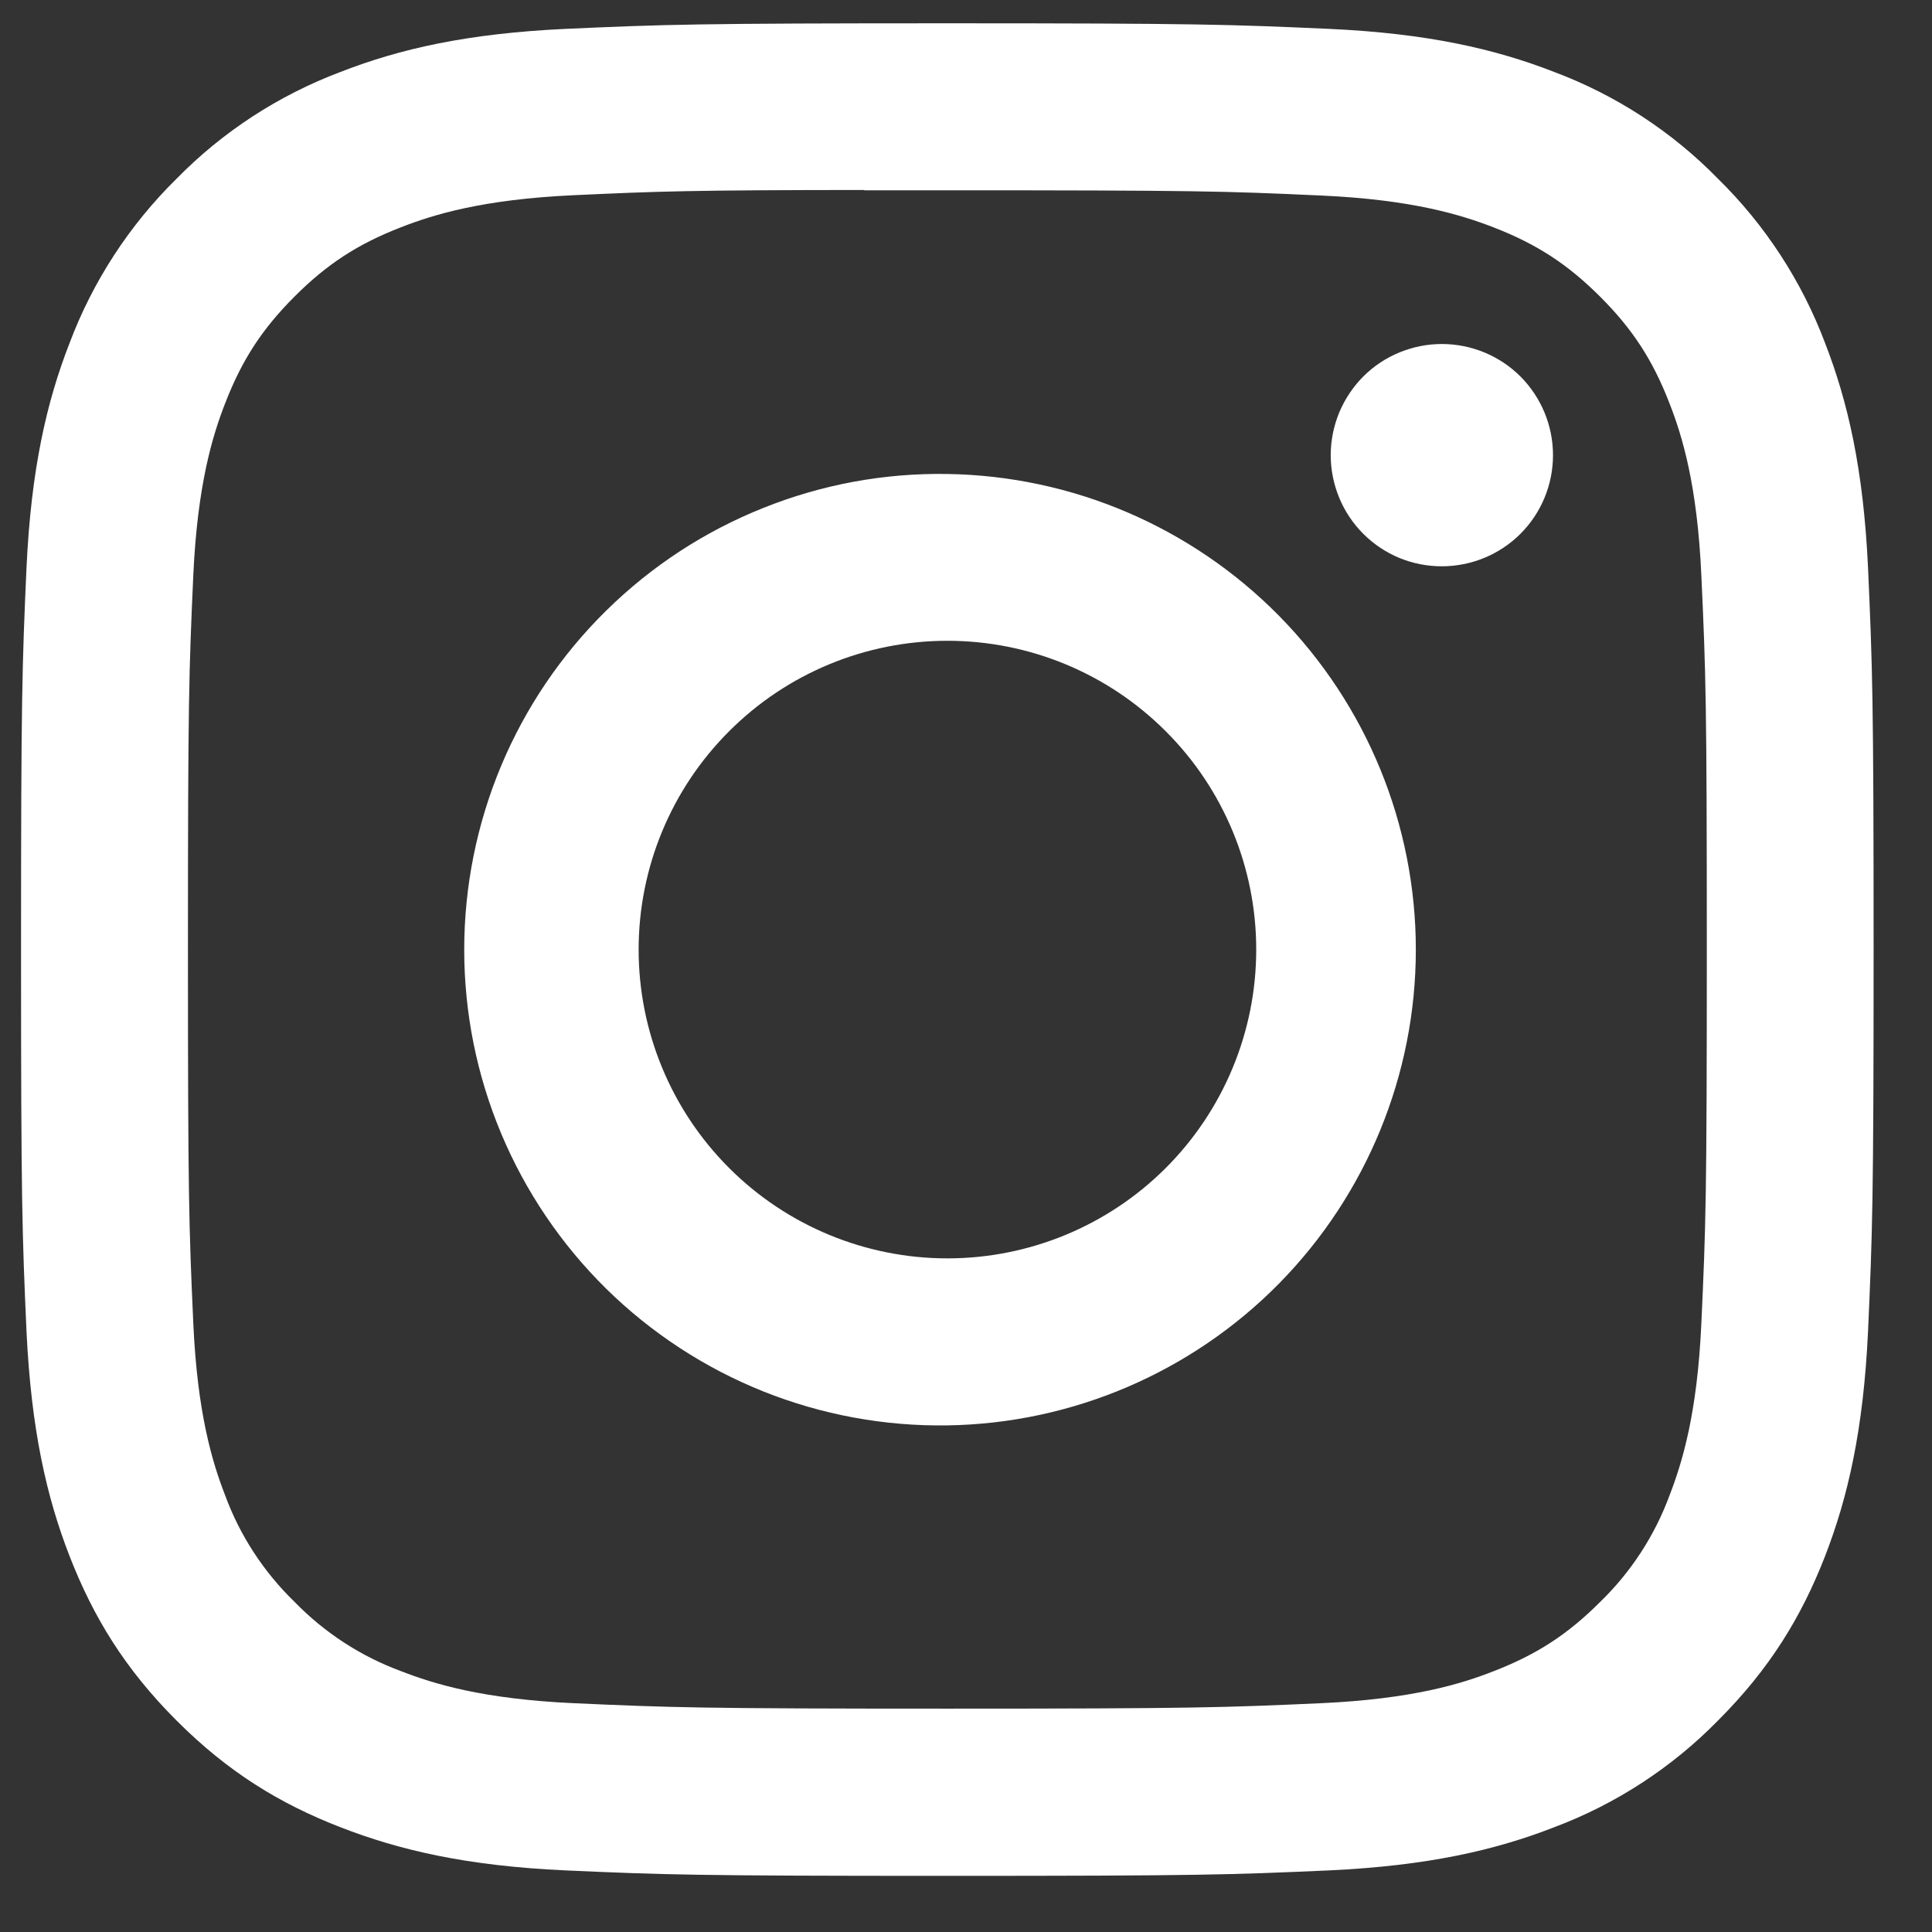 <?xml version="1.0" encoding="UTF-8"?> <svg xmlns="http://www.w3.org/2000/svg" width="18" height="18" viewBox="0 0 18 18" fill="none"><rect x="0" y="0" width="18" height="18" fill="#333333" stroke="none"/> <path d="M8.826 0.217C6.484 0.217 6.189 0.228 5.269 0.269C4.349 0.312 3.722 0.456 3.173 0.67C2.597 0.887 2.075 1.226 1.644 1.666C1.206 2.097 0.866 2.619 0.649 3.194C0.435 3.742 0.29 4.37 0.247 5.287C0.206 6.21 0.196 6.503 0.196 8.848C0.196 11.191 0.206 11.485 0.247 12.405C0.291 13.324 0.435 13.951 0.649 14.5C0.87 15.067 1.164 15.549 1.644 16.029C2.123 16.509 2.605 16.804 3.172 17.024C3.722 17.238 4.348 17.384 5.267 17.426C6.188 17.467 6.482 17.477 8.826 17.477C11.17 17.477 11.463 17.467 12.384 17.426C13.302 17.383 13.931 17.238 14.48 17.024C15.055 16.808 15.577 16.468 16.007 16.029C16.487 15.549 16.782 15.067 17.003 14.5C17.216 13.951 17.361 13.324 17.404 12.405C17.445 11.485 17.456 11.191 17.456 8.847C17.456 6.503 17.445 6.21 17.404 5.288C17.361 4.37 17.216 3.742 17.003 3.194C16.786 2.619 16.446 2.097 16.007 1.666C15.577 1.226 15.055 0.886 14.479 0.67C13.929 0.456 13.301 0.311 12.383 0.269C11.461 0.228 11.169 0.217 8.824 0.217H8.827H8.826ZM8.052 1.773H8.827C11.131 1.773 11.404 1.78 12.314 1.822C13.155 1.86 13.613 2.001 13.917 2.119C14.319 2.275 14.607 2.463 14.909 2.765C15.211 3.067 15.398 3.354 15.554 3.757C15.673 4.061 15.813 4.518 15.851 5.359C15.893 6.269 15.902 6.542 15.902 8.845C15.902 11.148 15.893 11.422 15.851 12.332C15.813 13.173 15.672 13.629 15.554 13.934C15.416 14.308 15.195 14.647 14.908 14.925C14.606 15.227 14.319 15.414 13.916 15.57C13.614 15.689 13.156 15.829 12.314 15.868C11.404 15.909 11.131 15.919 8.827 15.919C6.523 15.919 6.249 15.909 5.339 15.868C4.498 15.829 4.042 15.689 3.737 15.57C3.362 15.432 3.023 15.211 2.745 14.925C2.458 14.647 2.236 14.308 2.098 13.933C1.98 13.629 1.839 13.172 1.801 12.331C1.76 11.421 1.751 11.148 1.751 8.843C1.751 6.539 1.76 6.267 1.801 5.357C1.84 4.516 1.98 4.058 2.099 3.754C2.255 3.352 2.443 3.064 2.745 2.762C3.047 2.46 3.334 2.273 3.737 2.117C4.042 1.998 4.498 1.858 5.339 1.819C6.135 1.782 6.444 1.771 8.052 1.77V1.773ZM13.433 3.205C13.297 3.205 13.163 3.232 13.037 3.284C12.911 3.336 12.797 3.412 12.701 3.508C12.605 3.605 12.529 3.719 12.477 3.844C12.425 3.97 12.398 4.105 12.398 4.241C12.398 4.377 12.425 4.511 12.477 4.637C12.529 4.763 12.605 4.877 12.701 4.973C12.797 5.069 12.911 5.146 13.037 5.198C13.163 5.25 13.297 5.276 13.433 5.276C13.708 5.276 13.972 5.167 14.166 4.973C14.36 4.779 14.469 4.515 14.469 4.241C14.469 3.966 14.36 3.703 14.166 3.508C13.972 3.314 13.708 3.205 13.433 3.205ZM8.827 4.416C8.239 4.406 7.655 4.514 7.11 4.733C6.564 4.951 6.067 5.276 5.648 5.689C5.229 6.101 4.896 6.593 4.669 7.135C4.442 7.678 4.325 8.26 4.325 8.848C4.325 9.436 4.442 10.018 4.669 10.56C4.896 11.102 5.229 11.594 5.648 12.007C6.067 12.419 6.564 12.744 7.11 12.963C7.655 13.181 8.239 13.289 8.827 13.28C9.991 13.262 11.1 12.787 11.917 11.958C12.733 11.128 13.191 10.011 13.191 8.848C13.191 7.684 12.733 6.567 11.917 5.738C11.1 4.909 9.991 4.434 8.827 4.416ZM8.827 5.97C9.59 5.97 10.322 6.273 10.861 6.813C11.401 7.352 11.704 8.084 11.704 8.847C11.704 9.61 11.401 10.342 10.861 10.882C10.322 11.421 9.59 11.724 8.827 11.724C8.064 11.724 7.332 11.421 6.793 10.882C6.253 10.342 5.95 9.61 5.95 8.847C5.95 8.084 6.253 7.352 6.793 6.813C7.332 6.273 8.064 5.97 8.827 5.97Z" fill="white"></path> </svg> 